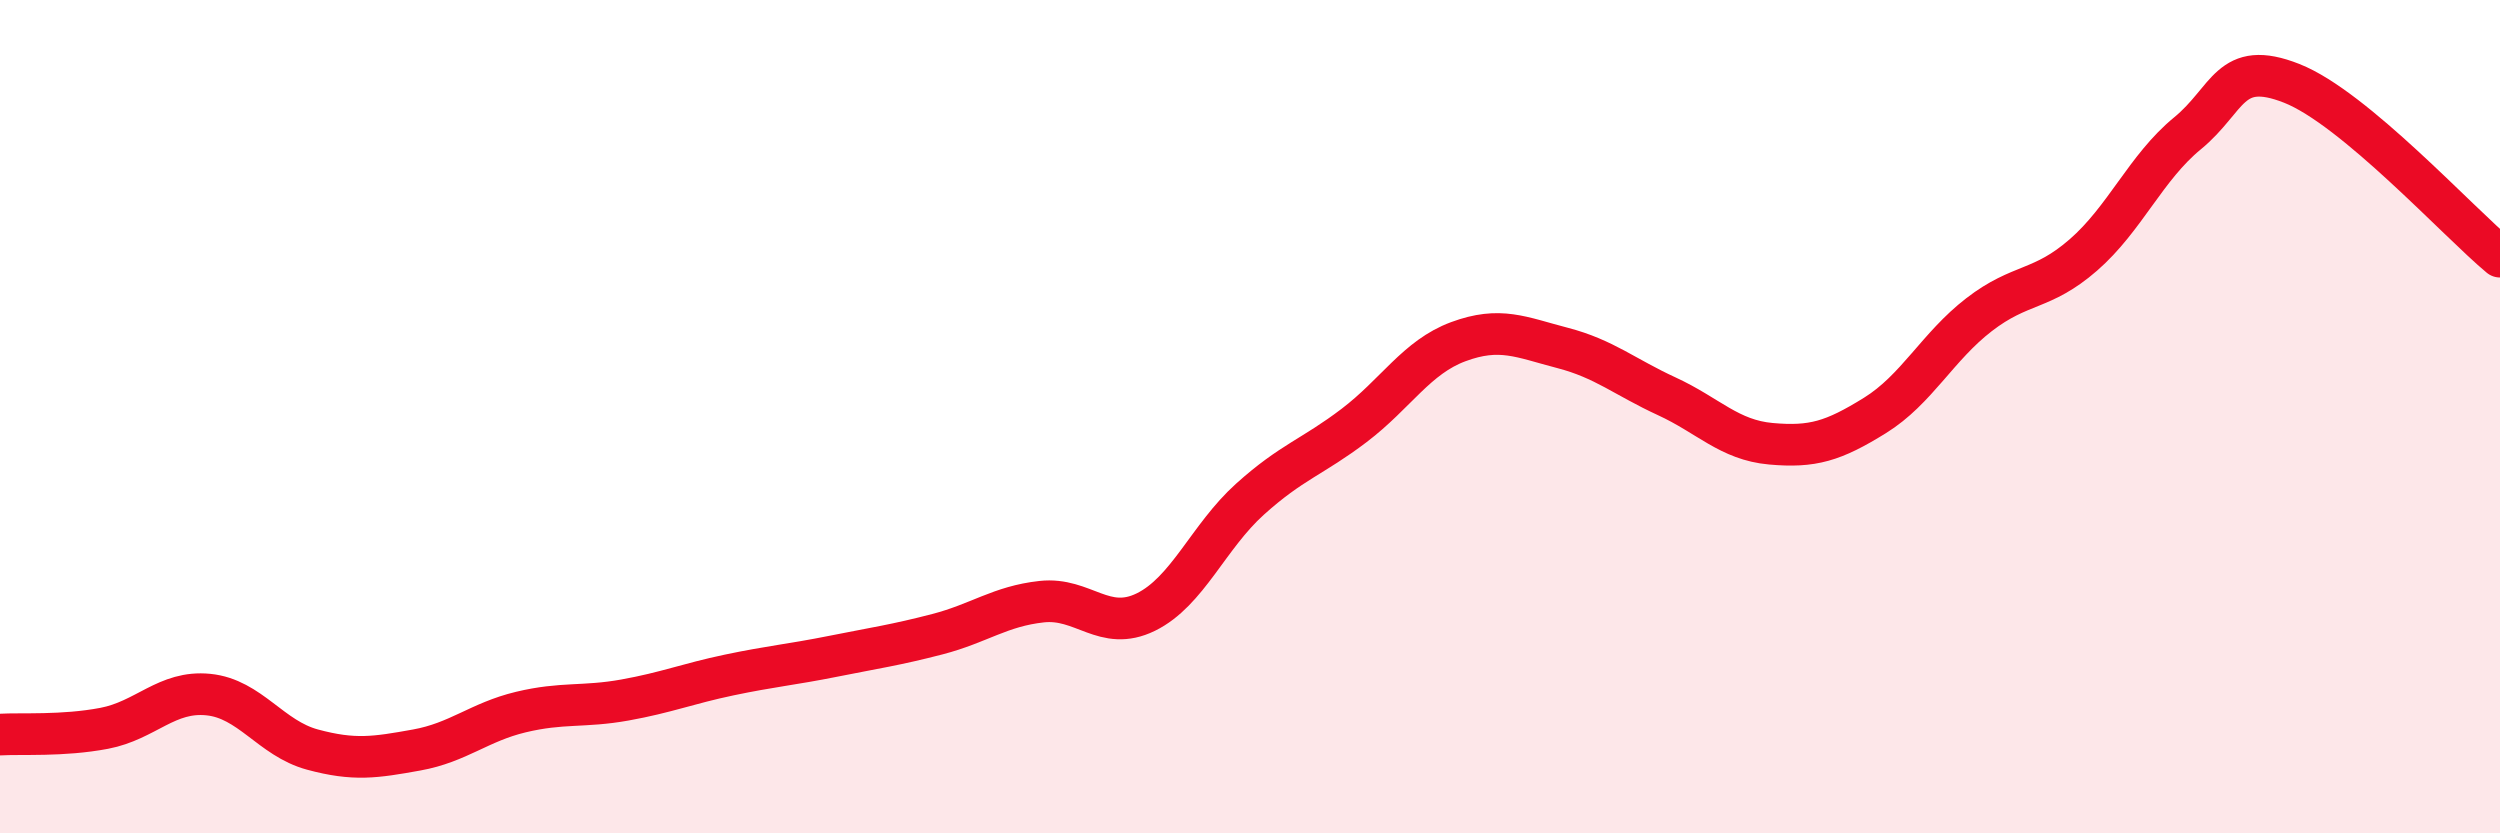 
    <svg width="60" height="20" viewBox="0 0 60 20" xmlns="http://www.w3.org/2000/svg">
      <path
        d="M 0,17.63 C 0.5,17.6 1.5,17.67 2.5,17.48 C 3.5,17.29 4,16.57 5,16.67 C 6,16.77 6.5,17.72 7.5,17.99 C 8.5,18.26 9,18.18 10,18 C 11,17.82 11.5,17.33 12.5,17.09 C 13.5,16.85 14,16.98 15,16.8 C 16,16.62 16.5,16.41 17.5,16.2 C 18.5,15.99 19,15.95 20,15.75 C 21,15.55 21.5,15.48 22.5,15.22 C 23.5,14.96 24,14.55 25,14.44 C 26,14.33 26.5,15.18 27.5,14.69 C 28.5,14.2 29,12.88 30,11.98 C 31,11.08 31.5,10.97 32.5,10.21 C 33.5,9.45 34,8.57 35,8.2 C 36,7.83 36.5,8.09 37.5,8.35 C 38.5,8.61 39,9.05 40,9.51 C 41,9.97 41.5,10.56 42.5,10.65 C 43.5,10.74 44,10.59 45,9.97 C 46,9.35 46.5,8.32 47.5,7.55 C 48.5,6.78 49,6.99 50,6.12 C 51,5.25 51.5,4.02 52.5,3.2 C 53.5,2.38 53.5,1.41 55,2 C 56.5,2.59 59,5.33 60,6.16L60 20L0 20Z"
        fill="#EB0A25"
        opacity="0.1"
        stroke-linecap="round"
        stroke-linejoin="round"
      />
      <path
        d="M 0,17.63 C 0.5,17.6 1.5,17.67 2.5,17.48 C 3.5,17.29 4,16.57 5,16.67 C 6,16.77 6.5,17.72 7.5,17.99 C 8.5,18.26 9,18.18 10,18 C 11,17.82 11.5,17.33 12.5,17.09 C 13.5,16.85 14,16.98 15,16.8 C 16,16.62 16.5,16.41 17.5,16.2 C 18.5,15.99 19,15.95 20,15.75 C 21,15.55 21.5,15.48 22.5,15.22 C 23.5,14.96 24,14.55 25,14.44 C 26,14.33 26.5,15.18 27.5,14.69 C 28.5,14.2 29,12.88 30,11.98 C 31,11.08 31.5,10.97 32.5,10.21 C 33.5,9.45 34,8.57 35,8.2 C 36,7.83 36.5,8.09 37.5,8.35 C 38.5,8.61 39,9.05 40,9.51 C 41,9.97 41.5,10.56 42.5,10.65 C 43.5,10.74 44,10.59 45,9.97 C 46,9.35 46.5,8.32 47.5,7.55 C 48.5,6.78 49,6.99 50,6.12 C 51,5.25 51.5,4.02 52.5,3.2 C 53.5,2.38 53.5,1.41 55,2 C 56.5,2.59 59,5.33 60,6.16"
        stroke="#EB0A25"
        stroke-width="1"
        fill="none"
        stroke-linecap="round"
        stroke-linejoin="round"
      />
    </svg>
  